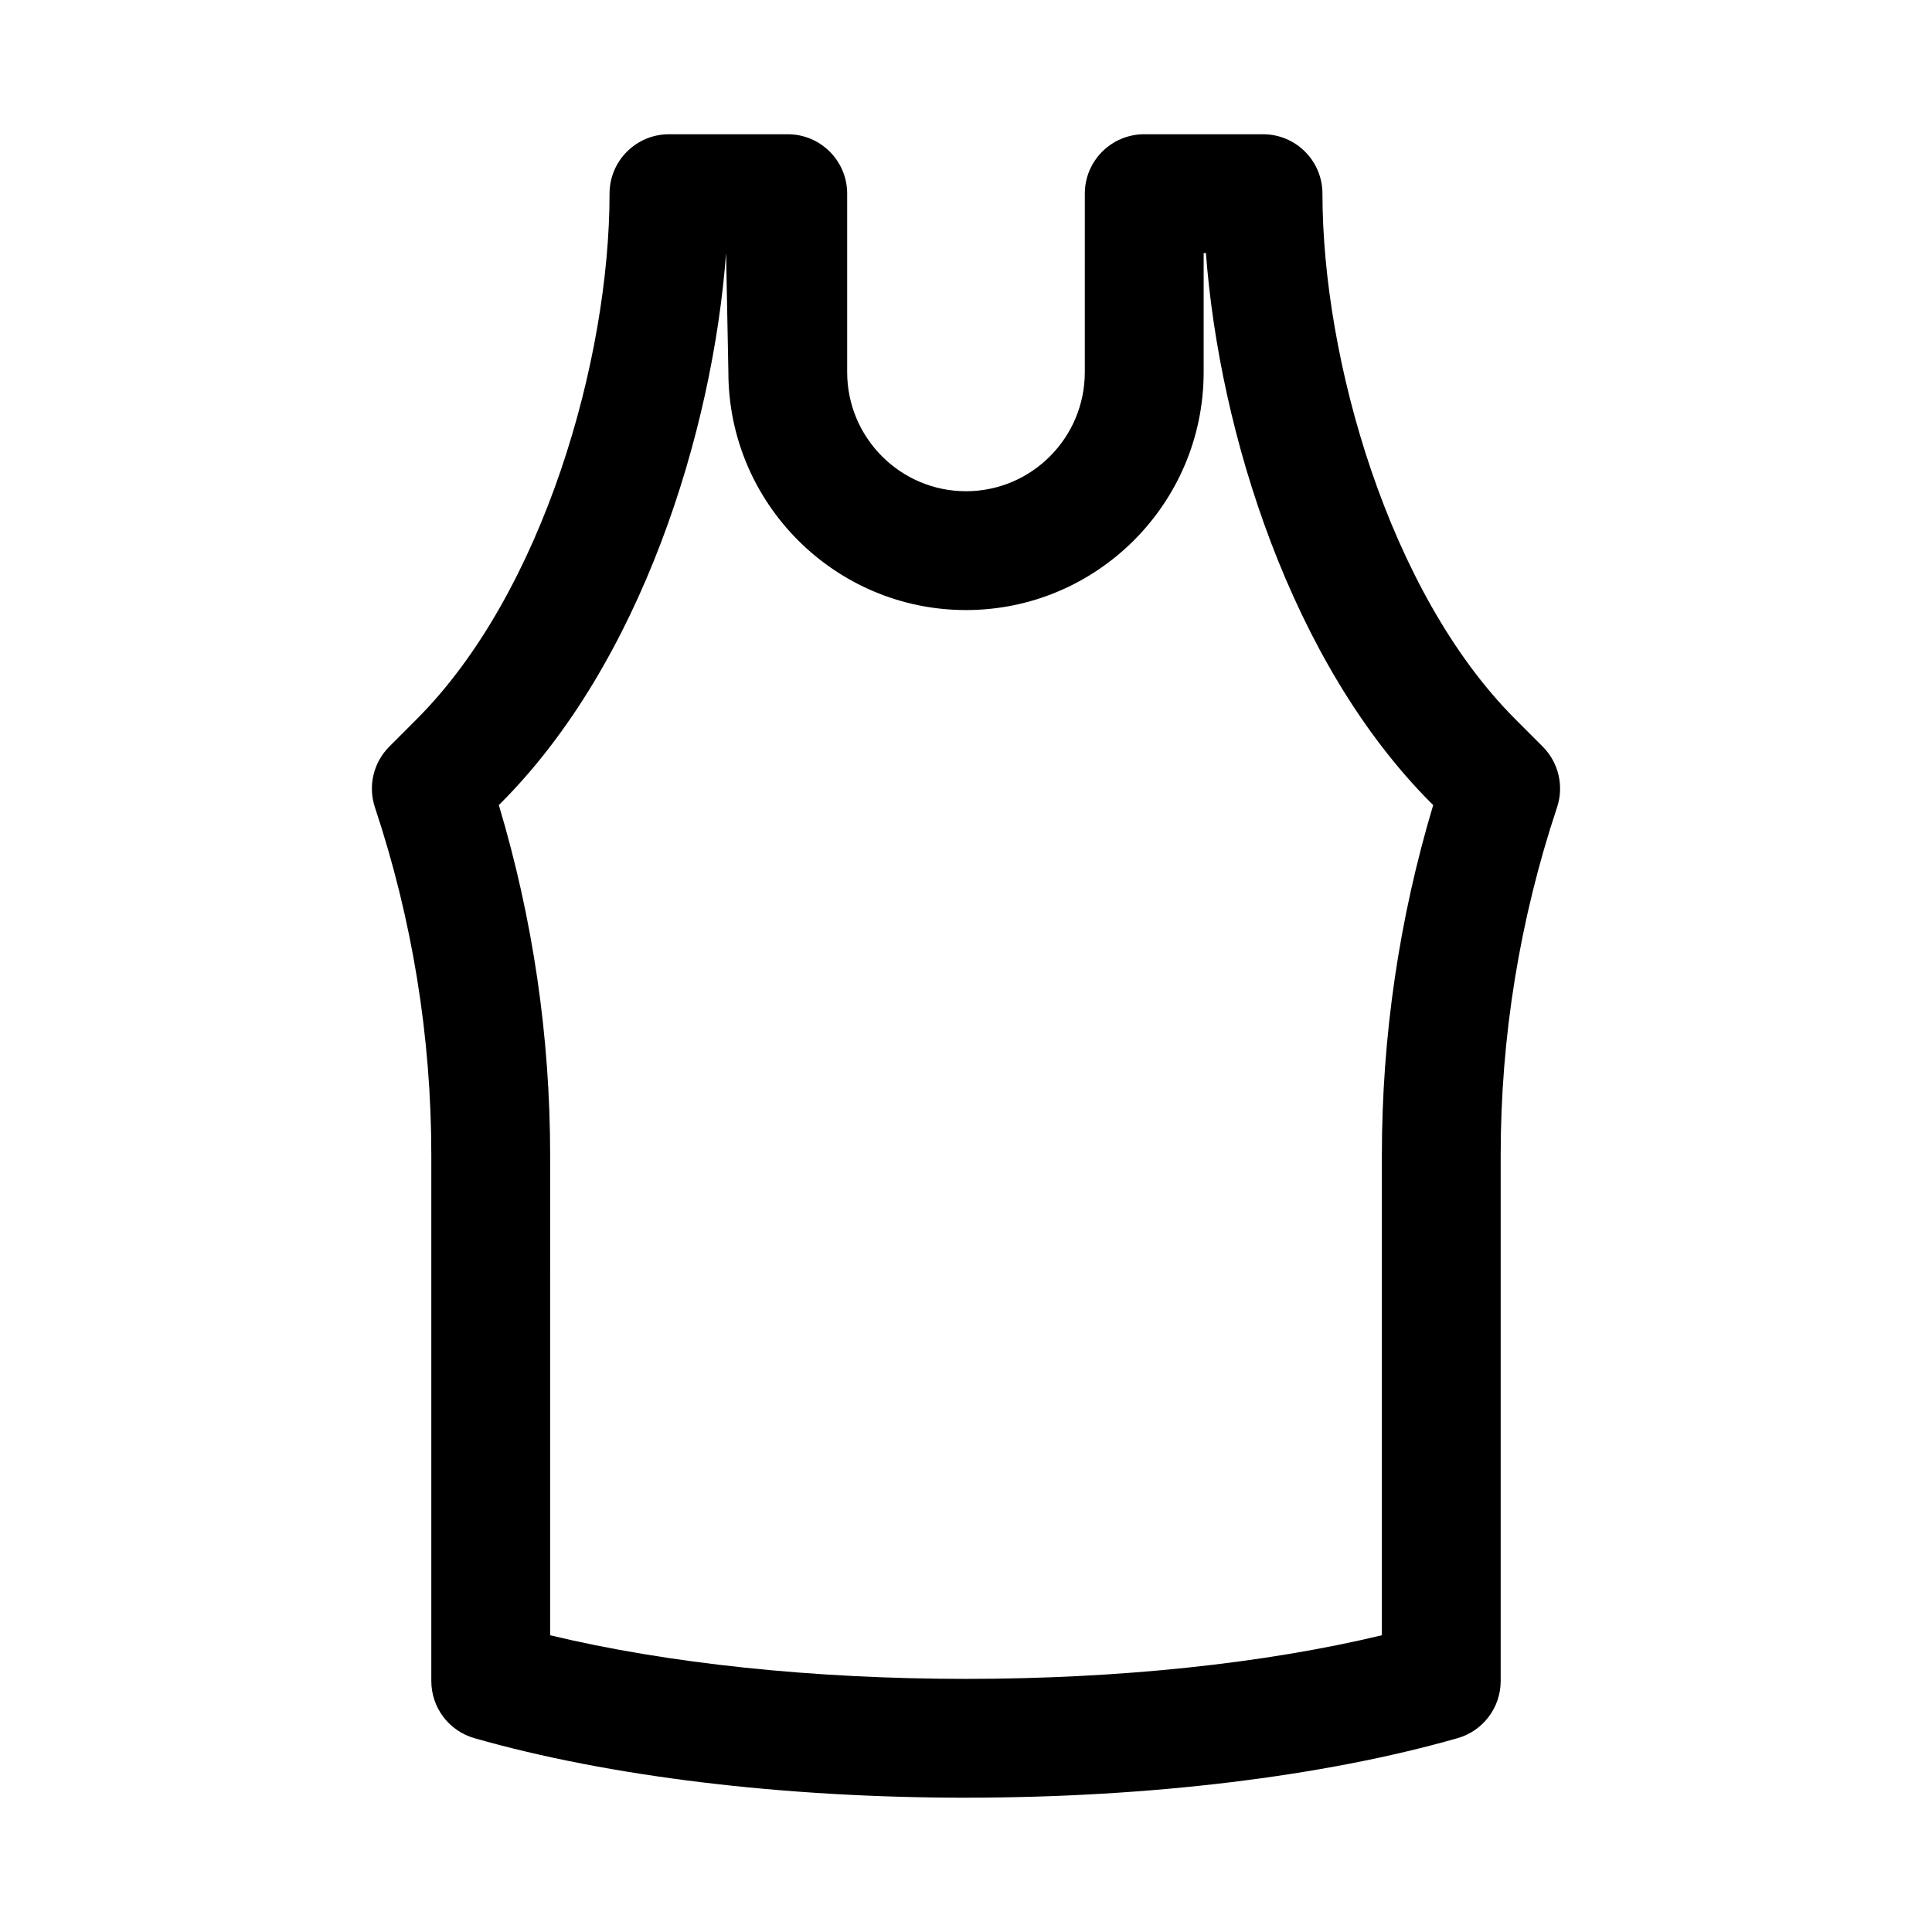 <?xml version="1.0" encoding="UTF-8"?>
<!-- Uploaded to: ICON Repo, www.iconrepo.com, Generator: ICON Repo Mixer Tools -->
<svg fill="#000000" width="800px" height="800px" version="1.1" viewBox="144 144 512 512" xmlns="http://www.w3.org/2000/svg">
 <path d="m400 620.41c-48.453 0-94.719-5.606-130.28-15.777-6.758-1.926-11.418-8.105-11.418-15.133v-139.34c0-31.391-5.027-62.398-14.938-92.188-1.883-5.652-0.414-11.879 3.789-16.098l7.312-7.324c33.527-33.574 51.07-95.453 51.07-139.23 0-8.695 7.051-15.742 15.742-15.742h31.488c8.695 0 15.742 7.051 15.742 15.742v47.301c0 17.406 14.121 31.559 31.488 31.559 17.367 0 31.488-14.152 31.488-31.559l0.004-47.301c0-8.695 7.051-15.742 15.742-15.742h31.488c8.695 0 15.742 7.051 15.742 15.742 0 43.773 17.543 105.65 51.062 139.22l7.316 7.324c4.207 4.223 5.676 10.449 3.789 16.098-9.906 29.793-14.934 60.805-14.934 92.191v139.34c0 7.027-4.66 13.207-11.414 15.137-35.566 10.168-81.828 15.773-130.28 15.773zm-110.21-43.051c31.121 7.488 69.711 11.562 110.21 11.562s79.09-4.074 110.21-11.562v-127.2c0-31.504 4.574-62.676 13.602-92.805l-0.57-0.559c-37.133-37.195-56.129-98.371-59.656-145.73h-0.605v31.559c0 34.762-28.25 63.047-62.977 63.047s-62.977-28.281-62.977-63.047l-0.609-31.559c-3.527 47.355-22.523 108.53-59.664 145.73l-0.559 0.559c9.023 30.129 13.598 61.301 13.598 92.805z"/>
</svg>